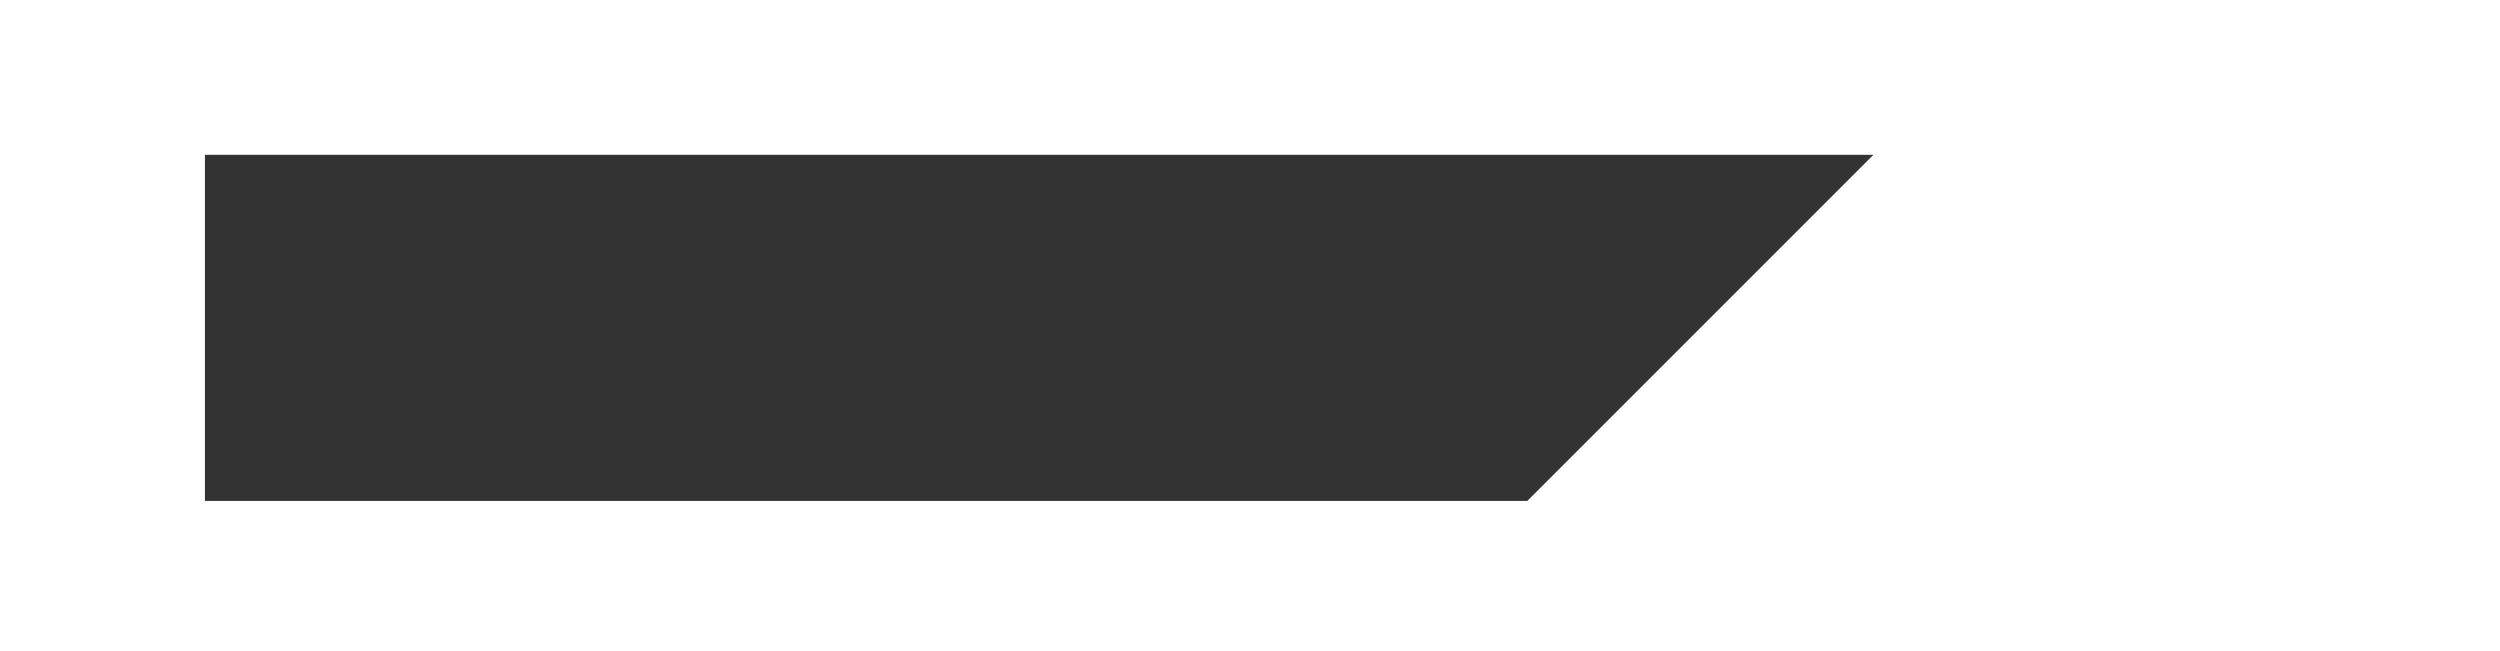 <?xml version="1.0" encoding="UTF-8"?> <svg xmlns="http://www.w3.org/2000/svg" width="549" height="143" viewBox="0 0 549 143" fill="none"><g clip-path="url(#clip0_65_498)"><g filter="url(#filter0_d_65_498)"><path fill-rule="evenodd" clip-rule="evenodd" d="M759.4 106H1180.39L1245 41.394V30H759.4V106ZM45 30H411.394L335.394 106H45V30Z" fill="#333333"></path></g></g><defs><filter id="filter0_d_65_498" x="11.8" y="0.8" width="1266.4" height="142.4" filterUnits="userSpaceOnUse" color-interpolation-filters="sRGB"><feFlood flood-opacity="0" result="BackgroundImageFix"></feFlood><feColorMatrix in="SourceAlpha" type="matrix" values="0 0 0 0 0 0 0 0 0 0 0 0 0 0 0 0 0 0 127 0" result="hardAlpha"></feColorMatrix><feOffset dy="4"></feOffset><feGaussianBlur stdDeviation="16.6"></feGaussianBlur><feComposite in2="hardAlpha" operator="out"></feComposite><feColorMatrix type="matrix" values="0 0 0 0 1 0 0 0 0 0.083 0 0 0 0 0 0 0 0 0.4 0"></feColorMatrix><feBlend mode="normal" in2="BackgroundImageFix" result="effect1_dropShadow_65_498"></feBlend><feBlend mode="normal" in="SourceGraphic" in2="effect1_dropShadow_65_498" result="shape"></feBlend></filter><clipPath id="clip0_65_498"><rect width="549" height="143" fill="white"></rect></clipPath></defs></svg> 